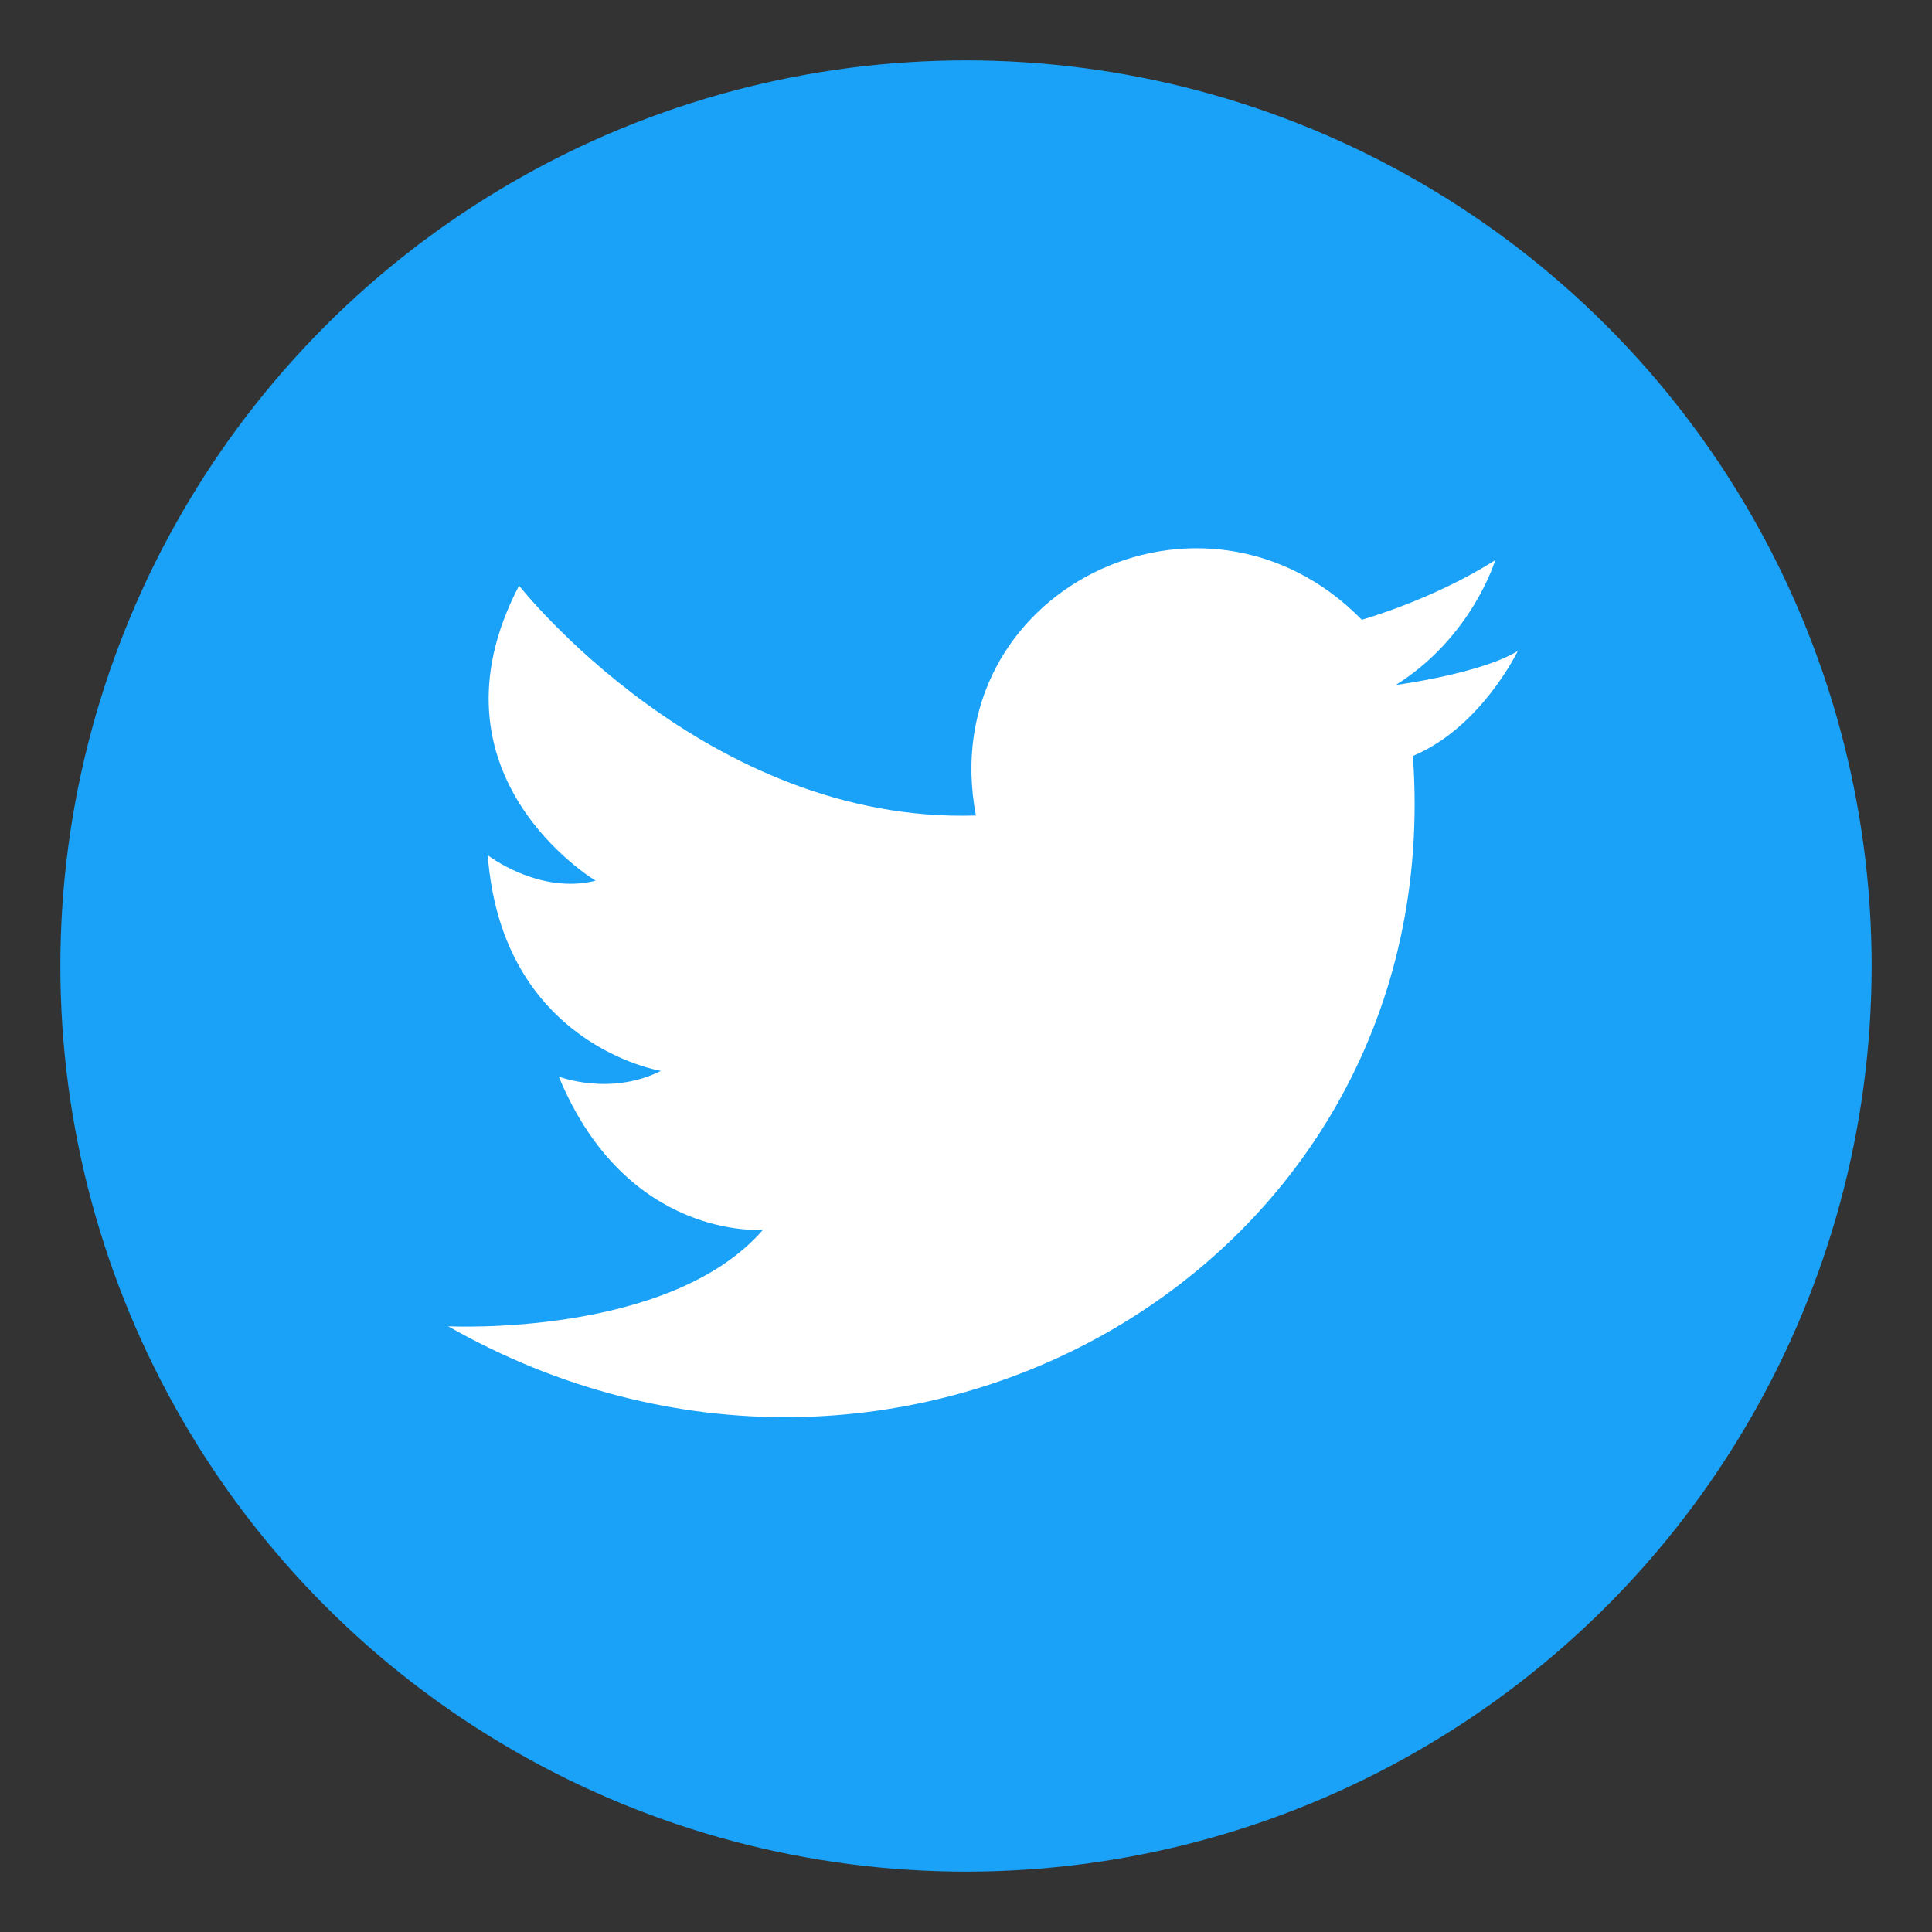 <?xml version="1.0" encoding="utf-8"?>
<!-- Generator: Adobe Illustrator 16.0.0, SVG Export Plug-In . SVG Version: 6.00 Build 0)  -->
<!DOCTYPE svg PUBLIC "-//W3C//DTD SVG 1.1//EN" "http://www.w3.org/Graphics/SVG/1.1/DTD/svg11.dtd">
<svg version="1.1" id="圖層_1" xmlns="http://www.w3.org/2000/svg" xmlns:xlink="http://www.w3.org/1999/xlink" x="0px" y="0px"
	 width="48px" height="48px" viewBox="0 0 48 48" enable-background="new 0 0 48 48" xml:space="preserve">
<rect x="0" y="0" width="48" height="48" fill="#333333" stroke="none"/>
<g id="XMLID_32_">
	<circle id="XMLID_5_" fill-rule="evenodd" clip-rule="evenodd" fill="#1AA2F8" cx="24" cy="24" r="22.5"/>
	<path id="XMLID_140_" fill-rule="evenodd" clip-rule="evenodd" fill="#FFFFFF" d="M24.246,20.261
		c-1.057-5.57,5.641-8.884,9.588-4.864c0,0,1.764-0.494,3.314-1.48c0,0-0.564,1.903-2.469,3.101c0,0,2.115-0.281,3.031-0.846
		c0,0-0.916,1.905-2.607,2.609c0.914,12.76-12.83,20.515-23.969,14.17c0,0,5.498,0.281,7.822-2.397c0,0-3.383,0.281-5.074-3.807
		c0,0,1.27,0.494,2.539-0.141c0,0-3.949-0.635-4.303-5.359c0,0,1.271,0.987,2.68,0.634c0,0-4.371-2.608-1.902-7.331
		C12.896,14.55,17.549,20.473,24.246,20.261L24.246,20.261z"/>
</g>
</svg>

